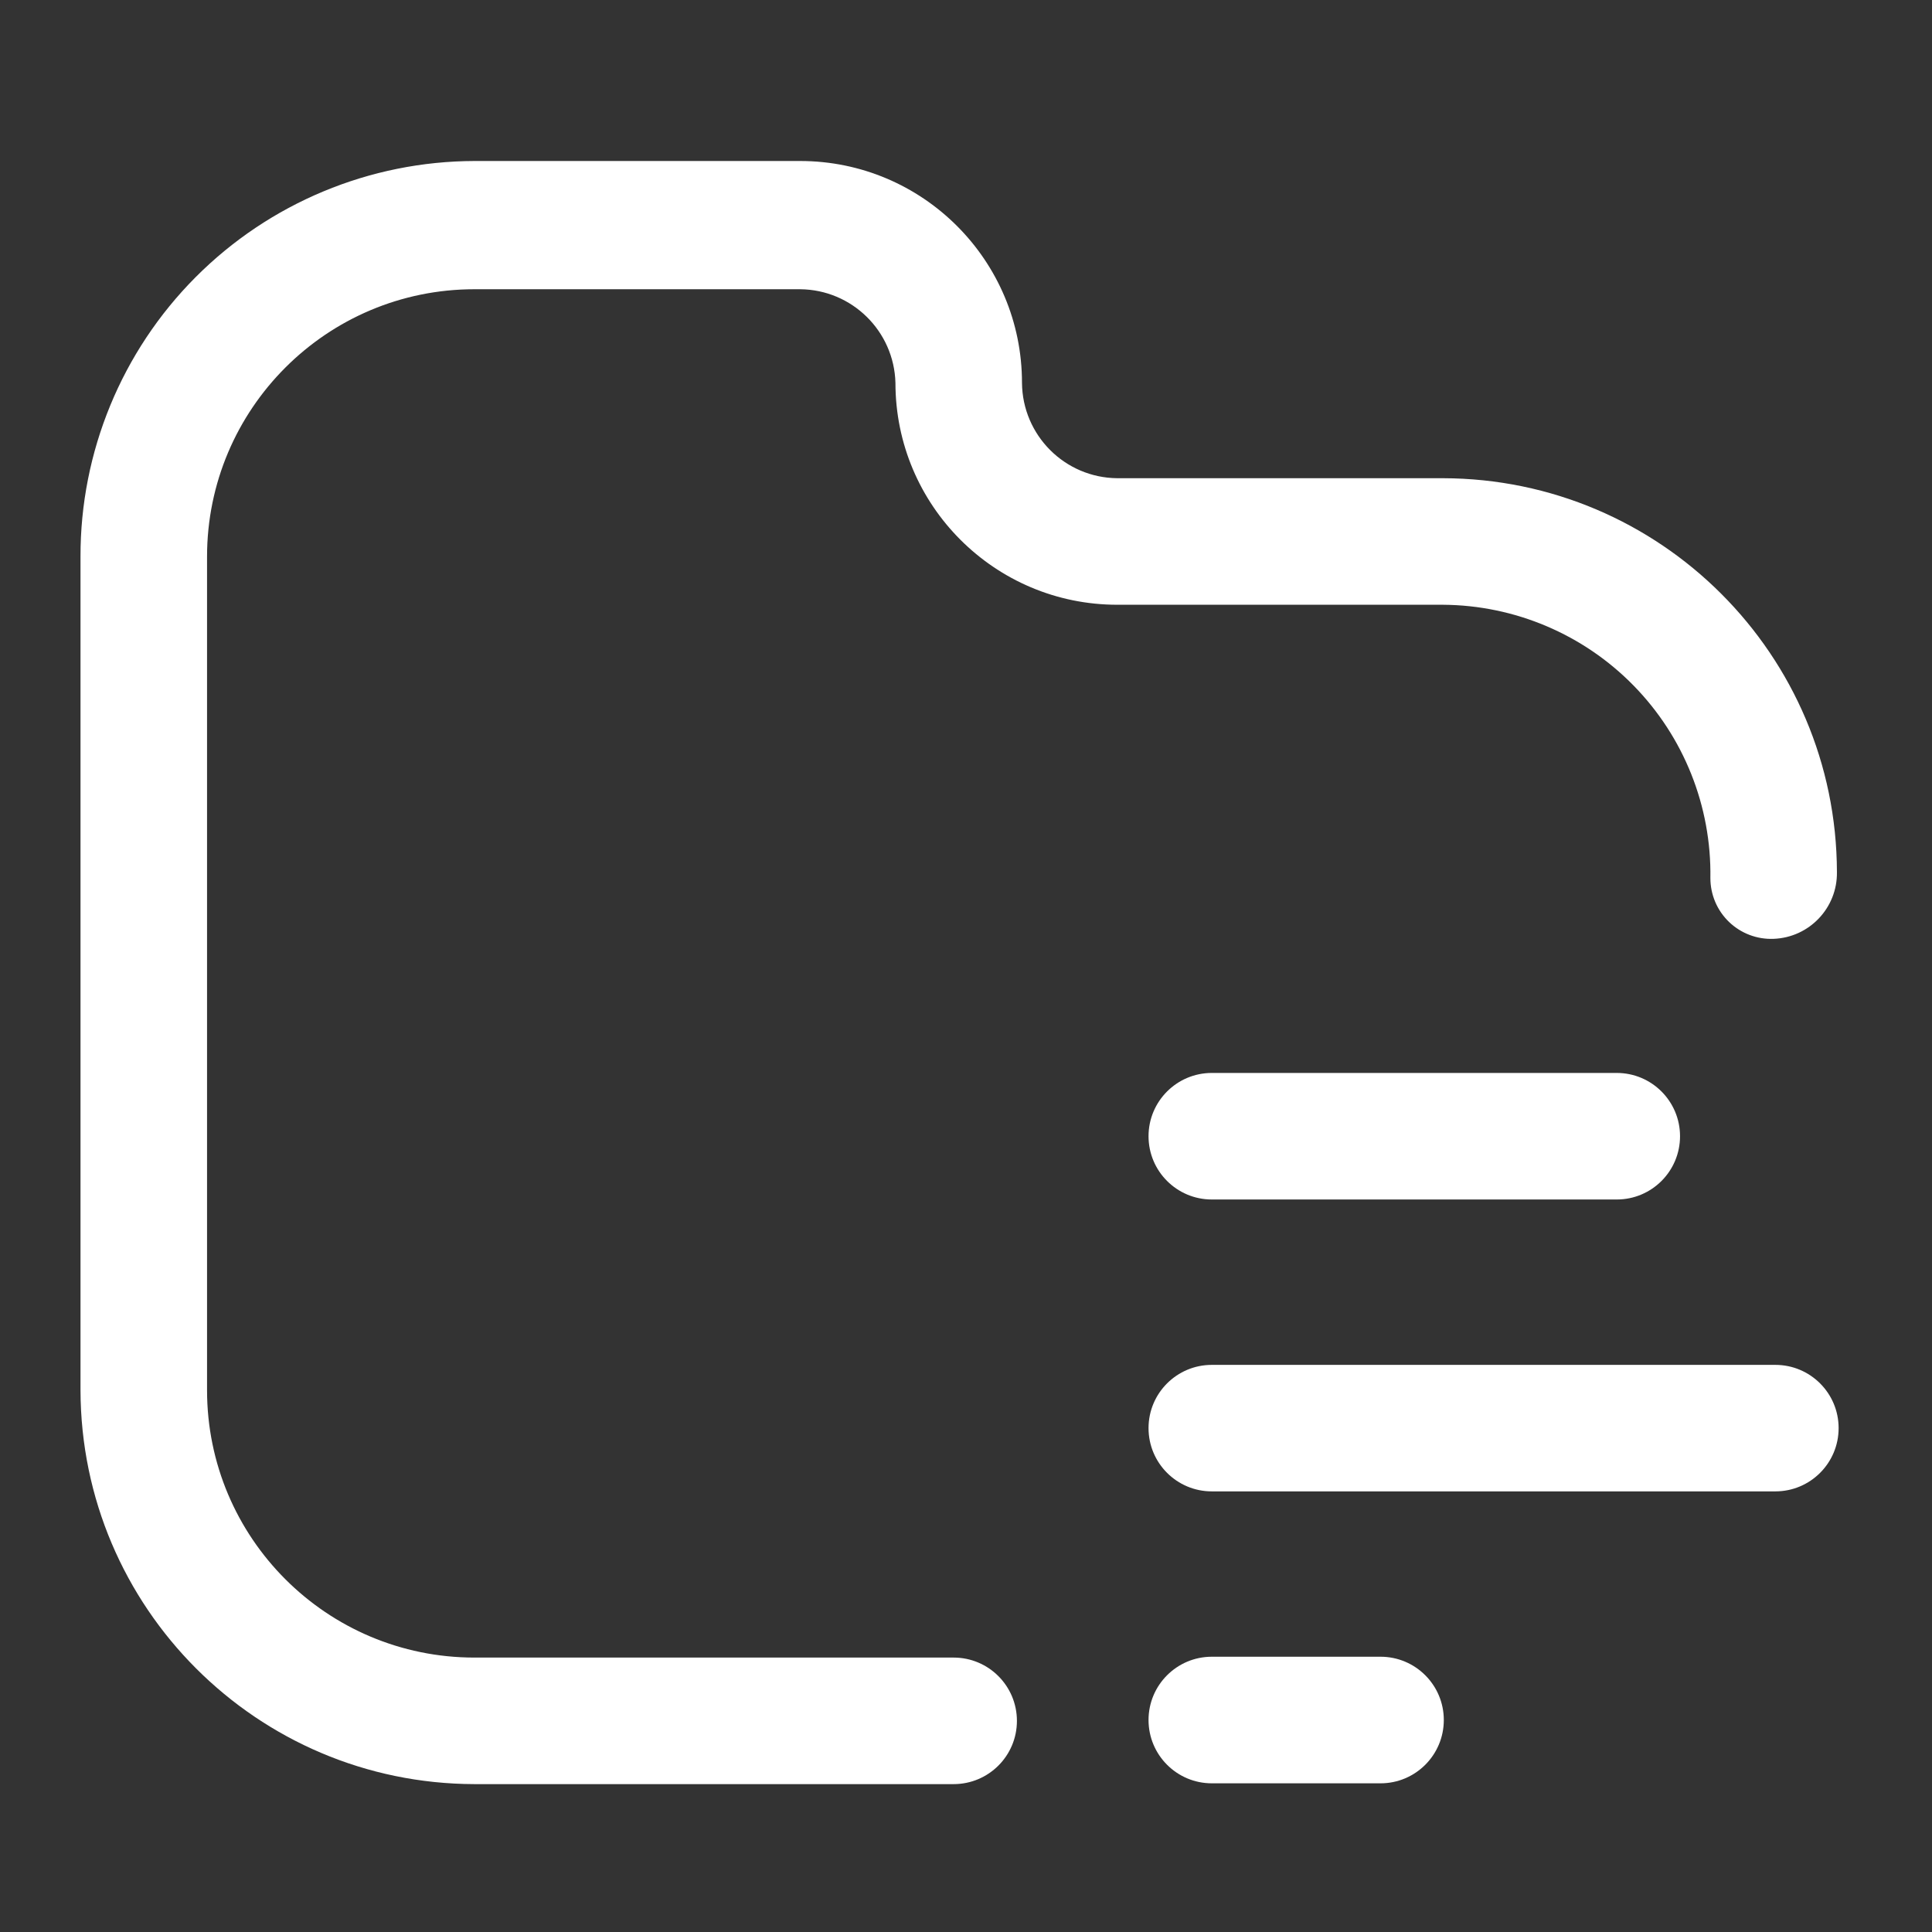 <?xml version="1.0" encoding="UTF-8"?> <svg xmlns="http://www.w3.org/2000/svg" width="48" height="48" viewBox="0 0 48 48" fill="none"><rect x="0" y="0" width="48" height="48" fill="#333333" stroke="none"/><path d="M19.879 7.186H11.788C8.119 7.186 5.144 10.161 5.144 13.83V34.538C5.144 38.208 8.119 41.182 11.788 41.182H23.693C24.561 41.182 25.265 41.886 25.265 42.755C25.265 43.623 24.561 44.326 23.693 44.326H11.788C6.387 44.315 2.012 39.939 2 34.538V13.83C1.994 11.229 3.023 8.731 4.858 6.888C6.694 5.044 9.187 4.006 11.788 4H19.879C22.923 4 25.391 6.468 25.391 9.512C25.402 10.816 26.456 11.87 27.759 11.881H35.85C41.251 11.892 45.627 16.268 45.638 21.669C45.65 22.556 44.953 23.291 44.066 23.325C43.655 23.342 43.255 23.191 42.958 22.906C42.661 22.621 42.494 22.227 42.494 21.816C42.522 20.032 41.836 18.31 40.588 17.035C39.34 15.759 37.634 15.036 35.85 15.025H27.759C24.715 15.025 22.247 12.557 22.247 9.512C22.213 8.225 21.166 7.197 19.879 7.186Z" fill="white"></path><path d="M28.535 28.229C28.535 27.361 29.239 26.657 30.107 26.657H40.168C41.036 26.657 41.74 27.361 41.74 28.229C41.74 29.098 41.036 29.801 40.168 29.801H30.107C29.239 29.801 28.535 29.098 28.535 28.229Z" fill="white"></path><path d="M30.107 41.161H34.299C35.167 41.161 35.871 41.865 35.871 42.733C35.871 43.602 35.167 44.306 34.299 44.306H30.107C29.239 44.306 28.535 43.602 28.535 42.733C28.535 41.865 29.239 41.161 30.107 41.161Z" fill="white"></path><path d="M30.107 33.91C29.239 33.91 28.535 34.613 28.535 35.481C28.535 36.35 29.239 37.053 30.107 37.053H44.108C44.976 37.053 45.68 36.35 45.68 35.481C45.68 34.613 44.976 33.91 44.108 33.91H30.107Z" fill="white"></path></svg> 